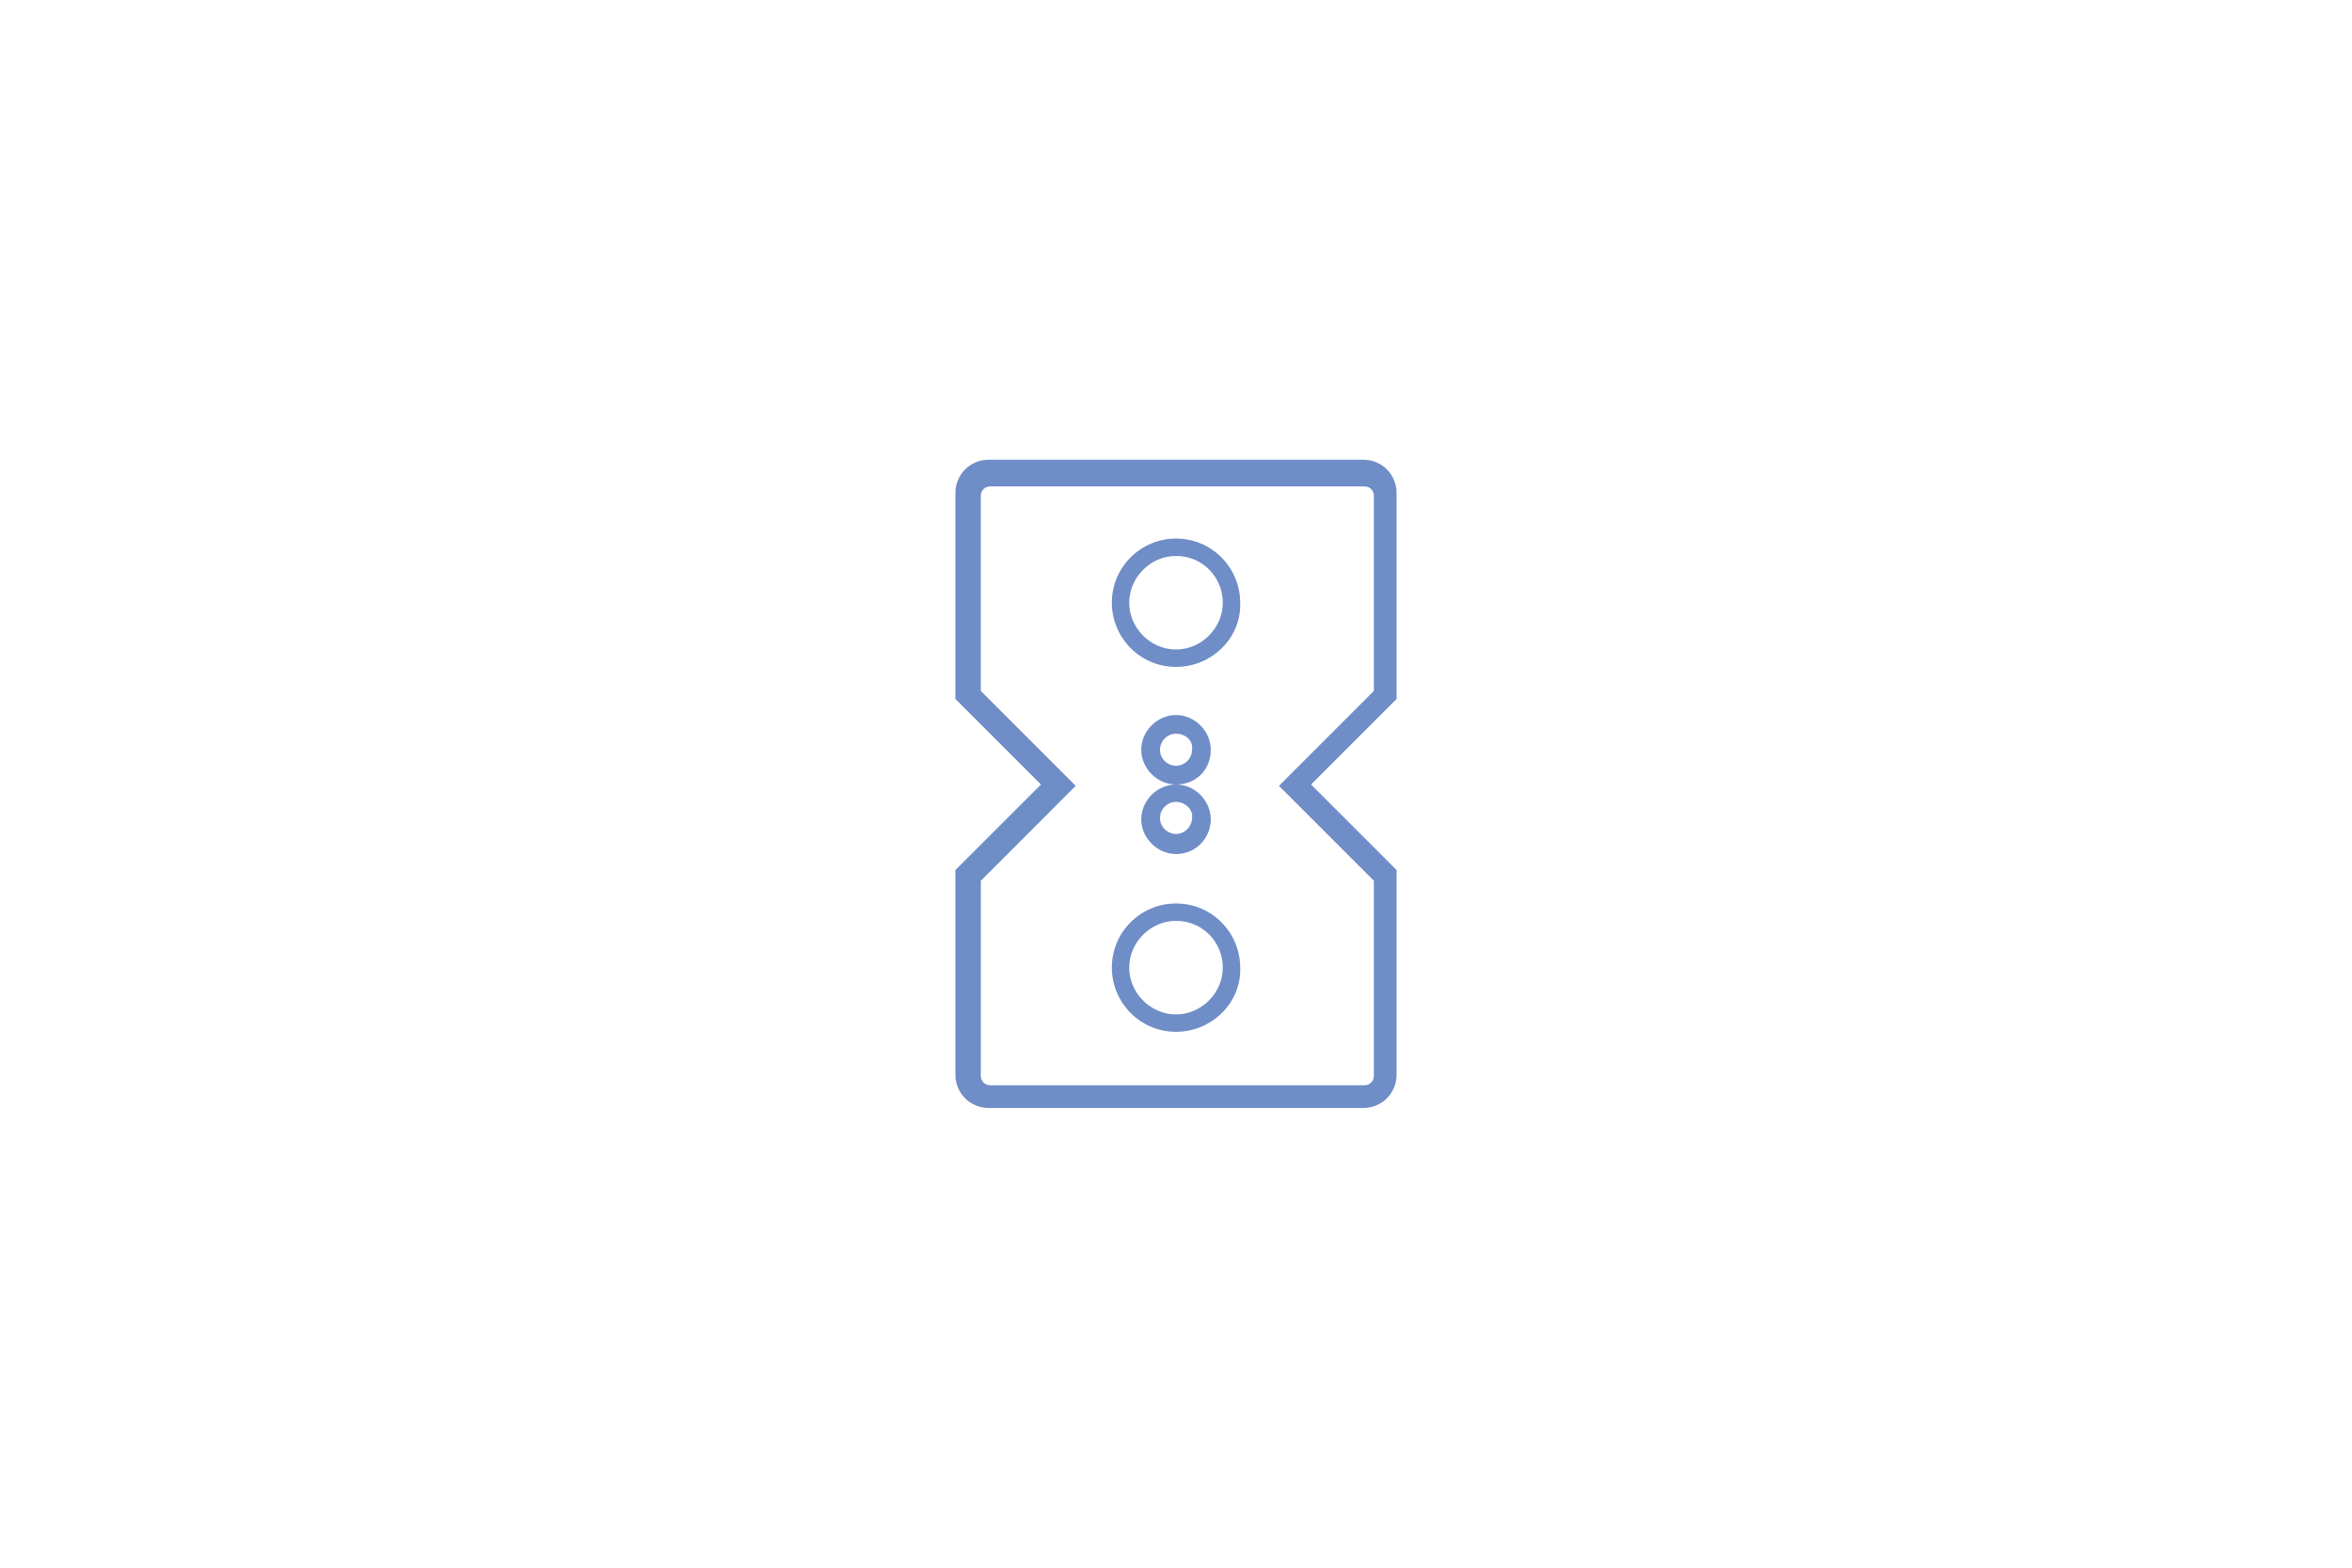 <?xml version="1.0" encoding="utf-8"?>
<!-- Generator: Adobe Illustrator 15.1.0, SVG Export Plug-In  -->
<!DOCTYPE svg PUBLIC "-//W3C//DTD SVG 1.1//EN" "http://www.w3.org/Graphics/SVG/1.1/DTD/svg11.dtd">
<svg version="1.1"
	 xmlns="http://www.w3.org/2000/svg" xmlns:xlink="http://www.w3.org/1999/xlink" xmlns:a="http://ns.adobe.com/AdobeSVGViewerExtensions/3.0/"
	 x="0px" y="0px" width="300px" height="200px" viewBox="-59.025 -9.025 300 200" enable-background="new -59.025 -9.025 300 200"
	 xml:space="preserve">
<defs>
</defs>
<rect fill="none" width="181.949" height="181.95"/>
<path id="XMLID_5_" fill="#6F8DC6" d="M114.85,132.329H67.102c-2.388,0-4.264-1.877-4.264-4.264v-26.092l10.915-10.914
	L62.838,80.146v-26.26c0-2.388,1.876-4.263,4.264-4.263h47.748c2.389,0,4.262,1.875,4.262,4.263v26.26l-10.912,10.914l10.912,10.914
	v26.092C119.111,130.452,117.238,132.329,114.85,132.329z M66.079,103.338v24.895c0,0.684,0.513,1.195,1.192,1.195h47.748
	c0.682,0,1.195-0.512,1.195-1.195v-24.895l-12.107-12.109l12.107-12.107V54.226c0-0.682-0.514-1.193-1.195-1.193H67.271
	c-0.68,0-1.192,0.511-1.192,1.193v24.896l12.106,12.107L66.079,103.338z"/>
<path id="XMLID_4_" fill="#6F8DC6" d="M90.975,76.054c-4.602,0-8.183-3.752-8.183-8.185c0-4.604,3.75-8.187,8.183-8.187
	c4.607,0,8.188,3.752,8.188,8.187C99.332,72.302,95.582,76.054,90.975,76.054z M90.975,61.9c-3.24,0-5.968,2.728-5.968,5.968
	c0,3.239,2.728,5.968,5.968,5.968c3.242,0,5.969-2.729,5.969-5.968C96.943,64.628,94.387,61.9,90.975,61.9z"/>
<path id="XMLID_3_" fill="#6F8DC6" d="M90.975,122.608c-4.602,0-8.183-3.754-8.183-8.188c0-4.604,3.75-8.184,8.183-8.184
	c4.607,0,8.188,3.75,8.188,8.184C99.332,118.854,95.582,122.608,90.975,122.608z M90.975,108.454c-3.24,0-5.968,2.727-5.968,5.967
	s2.728,5.969,5.968,5.969c3.242,0,5.969-2.729,5.969-5.969S94.387,108.454,90.975,108.454z"/>
<path id="XMLID_2_" fill="#6F8DC6" d="M90.975,99.928c-2.388,0-4.433-2.049-4.433-4.436s2.045-4.434,4.433-4.434
	c2.389,0,4.434,2.047,4.434,4.434S93.533,99.928,90.975,99.928z M90.975,93.276c-1.191,0-2.045,1.023-2.045,2.047
	c0,1.195,1.022,2.047,2.045,2.047c1.197,0,2.049-1.025,2.049-2.047C93.193,94.299,92.172,93.276,90.975,93.276z"/>
<path id="XMLID_1_" fill="#6F8DC6" d="M90.975,91.059c-2.388,0-4.433-2.046-4.433-4.432c0-2.389,2.045-4.435,4.433-4.435
	c2.389,0,4.434,2.046,4.434,4.435C95.408,89.185,93.533,91.059,90.975,91.059z M90.975,84.58c-1.191,0-2.045,1.022-2.045,2.047
	c0,1.192,1.022,2.044,2.045,2.044c1.197,0,2.049-1.023,2.049-2.044C93.193,85.433,92.172,84.58,90.975,84.58z"/>
</svg>

